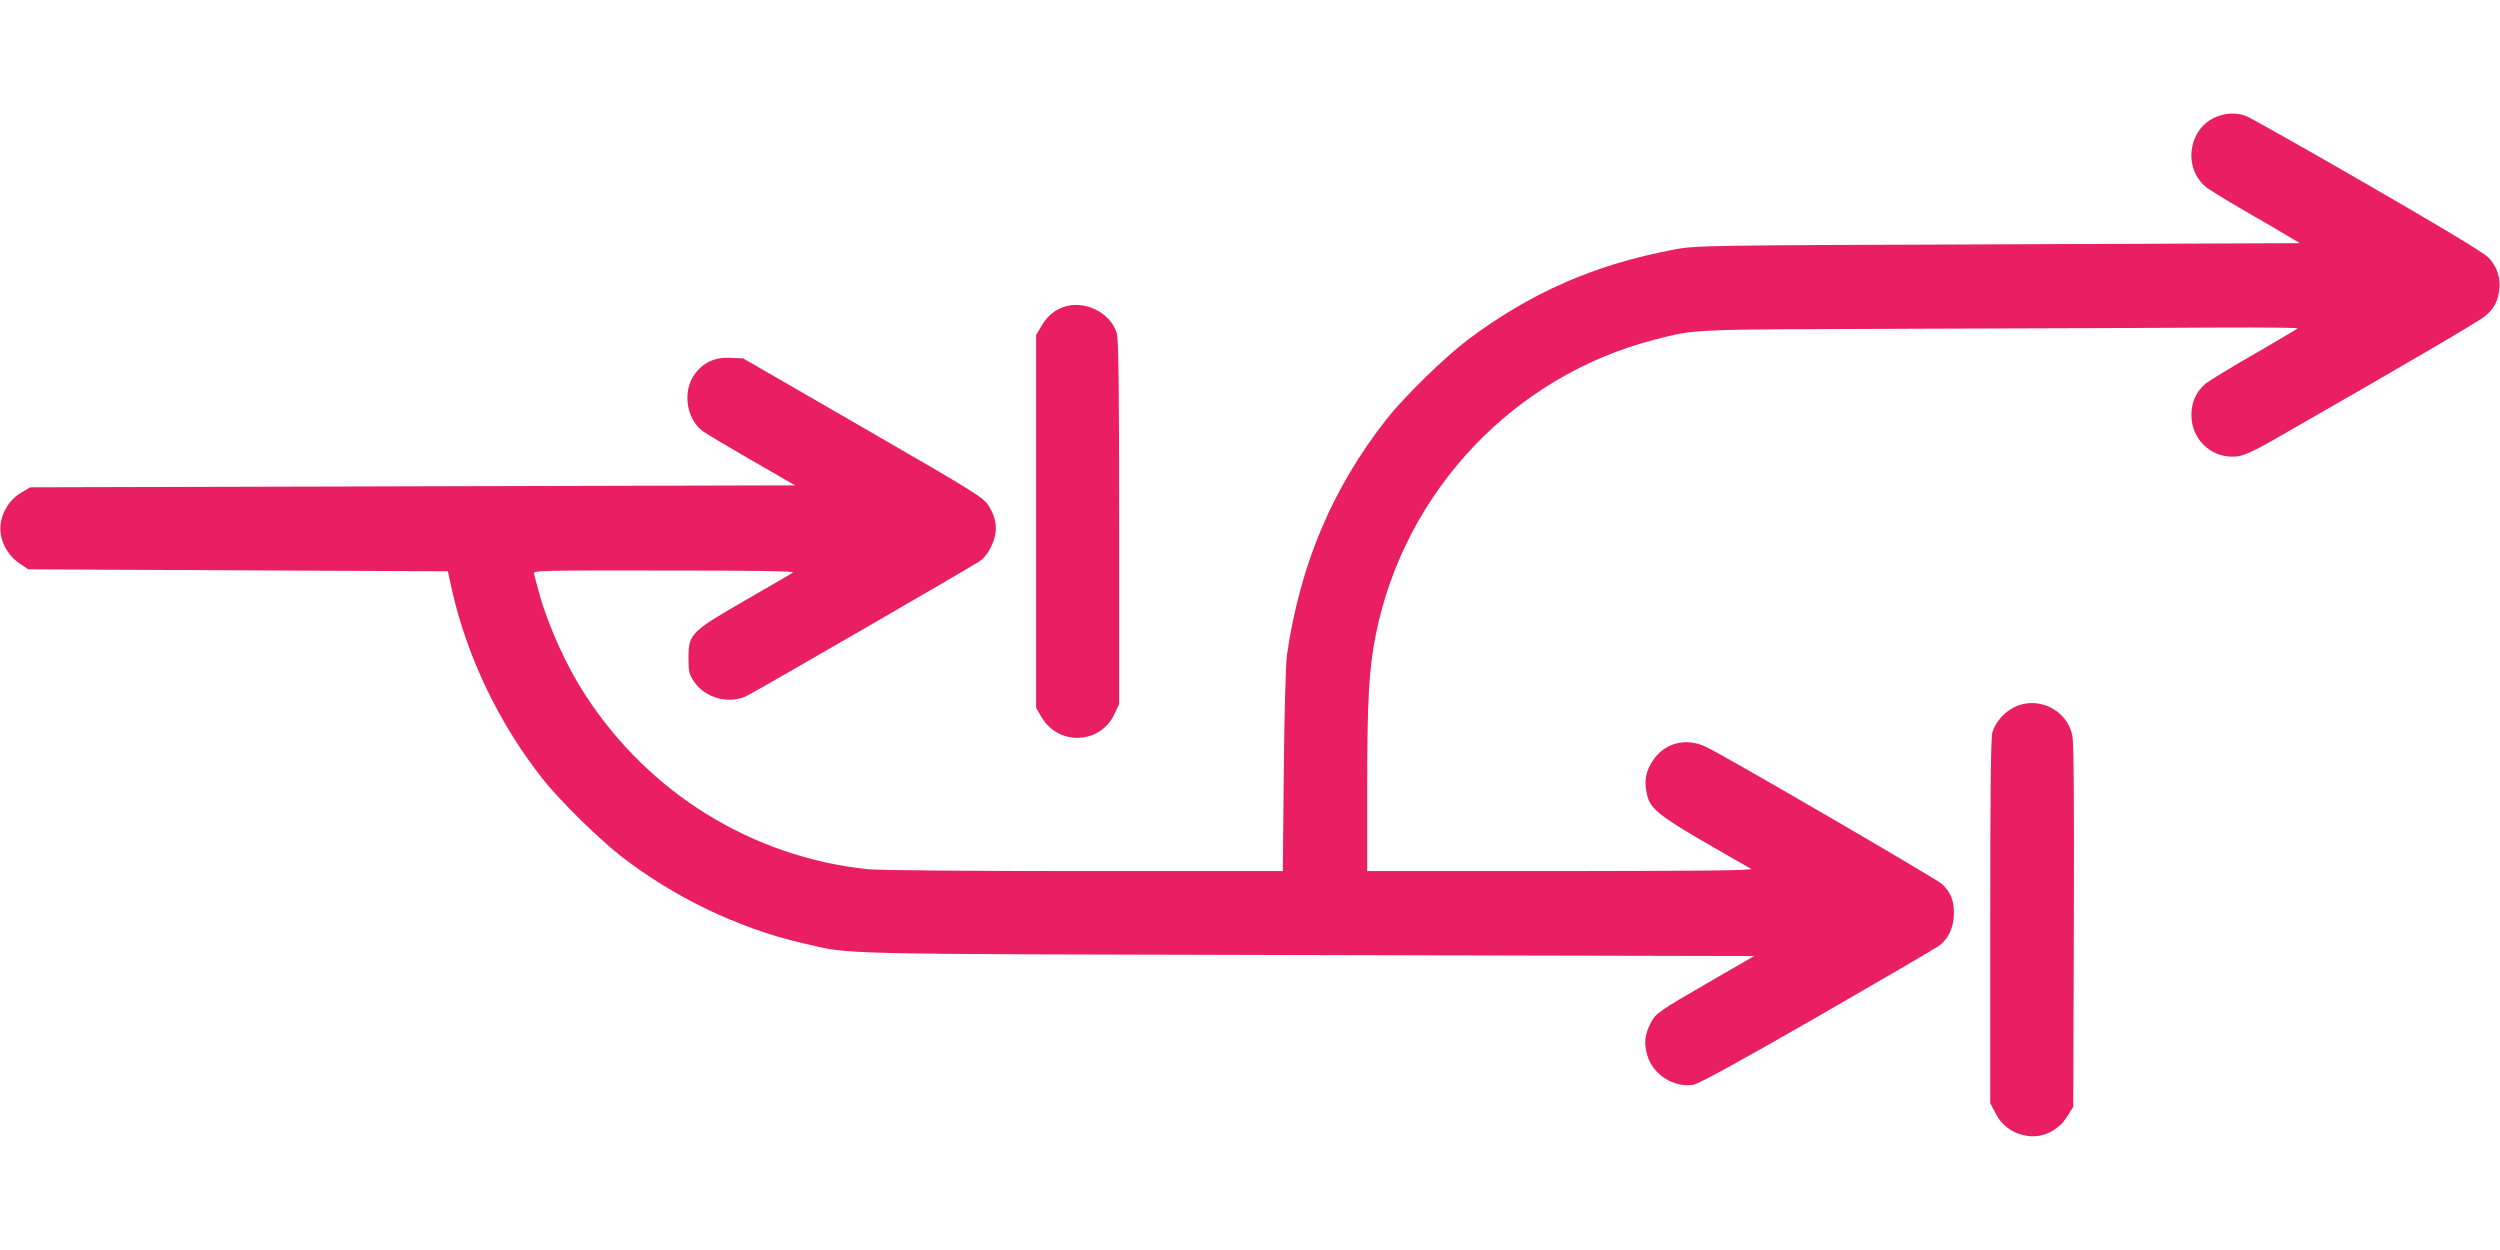 <?xml version="1.0" standalone="no"?>
<!DOCTYPE svg PUBLIC "-//W3C//DTD SVG 20010904//EN"
 "http://www.w3.org/TR/2001/REC-SVG-20010904/DTD/svg10.dtd">
<svg version="1.0" xmlns="http://www.w3.org/2000/svg"
 width="1280pt" height="640pt" viewBox="0 0 1280 640"
 preserveAspectRatio="xMidYMid meet">
<g transform="translate(0,640) scale(0.1,-0.1)"
fill="#e91e63" stroke="none">
<path d="M11356 5805 c-145 -51 -184 -251 -69 -356 15 -15 105 -70 198 -124
94 -54 197 -114 230 -134 l60 -36 -1545 -6 c-1509 -5 -1548 -6 -1655 -26 -410
-77 -736 -220 -1062 -464 -115 -87 -324 -291 -413 -404 -279 -355 -444 -746
-511 -1210 -6 -47 -13 -290 -16 -593 l-5 -512 -1017 0 c-596 0 -1055 4 -1110
10 -589 62 -1117 388 -1443 890 -99 151 -192 358 -238 525 -12 44 -24 88 -26
98 -5 16 31 17 668 16 450 0 668 -3 658 -10 -8 -6 -118 -70 -245 -143 -279
-161 -290 -172 -290 -296 0 -71 3 -82 30 -122 58 -84 182 -116 272 -69 68 35
1147 659 1186 686 26 17 47 44 64 81 33 72 28 134 -13 201 -28 46 -54 62 -644
403 l-615 355 -65 3 c-81 4 -140 -24 -185 -86 -62 -89 -40 -229 44 -290 21
-15 135 -83 255 -152 l217 -125 -1958 -5 -1958 -5 -47 -28 c-60 -35 -100 -100
-106 -171 -5 -70 35 -149 98 -191 l45 -30 1074 -5 1074 -5 22 -100 c79 -346
244 -687 469 -970 86 -107 277 -295 391 -385 271 -212 607 -374 935 -449 257
-59 82 -55 2583 -61 l2288 -5 -230 -133 c-263 -152 -275 -161 -300 -211 -30
-58 -35 -103 -17 -164 29 -99 135 -167 236 -151 28 5 231 116 628 344 323 186
604 350 624 364 53 36 82 97 82 171 0 66 -17 107 -61 149 -28 26 -1116 659
-1208 702 -102 49 -211 21 -271 -68 -37 -55 -47 -104 -33 -169 19 -90 52 -113
534 -387 15 -9 -226 -11 -972 -12 l-993 0 0 419 c0 461 9 617 45 796 148 731
707 1321 1427 1506 217 55 145 52 1368 56 624 2 1313 4 1532 6 218 1 394 -1
392 -4 -2 -3 -101 -62 -219 -130 -119 -68 -232 -137 -251 -152 -49 -41 -74
-95 -74 -162 0 -131 111 -229 240 -211 29 4 86 30 165 75 699 400 1066 615
1098 642 46 39 65 74 73 131 9 62 -11 124 -54 168 -24 26 -236 153 -622 376
-322 186 -601 343 -620 350 -45 17 -95 17 -144 -1z"/>
<path d="M5445 4828 c-49 -18 -83 -47 -112 -96 l-28 -47 0 -955 0 -955 28 -47
c87 -148 301 -139 373 16 l24 51 0 929 c0 706 -3 939 -12 970 -32 106 -166
172 -273 134z"/>
<path d="M10312 2779 c-51 -26 -95 -76 -111 -128 -8 -28 -11 -300 -11 -969 l0
-930 28 -53 c35 -68 96 -108 173 -116 75 -7 151 32 194 102 l30 48 3 926 c2
641 0 942 -8 977 -28 131 -177 203 -298 143z"/>
</g>
</svg>

